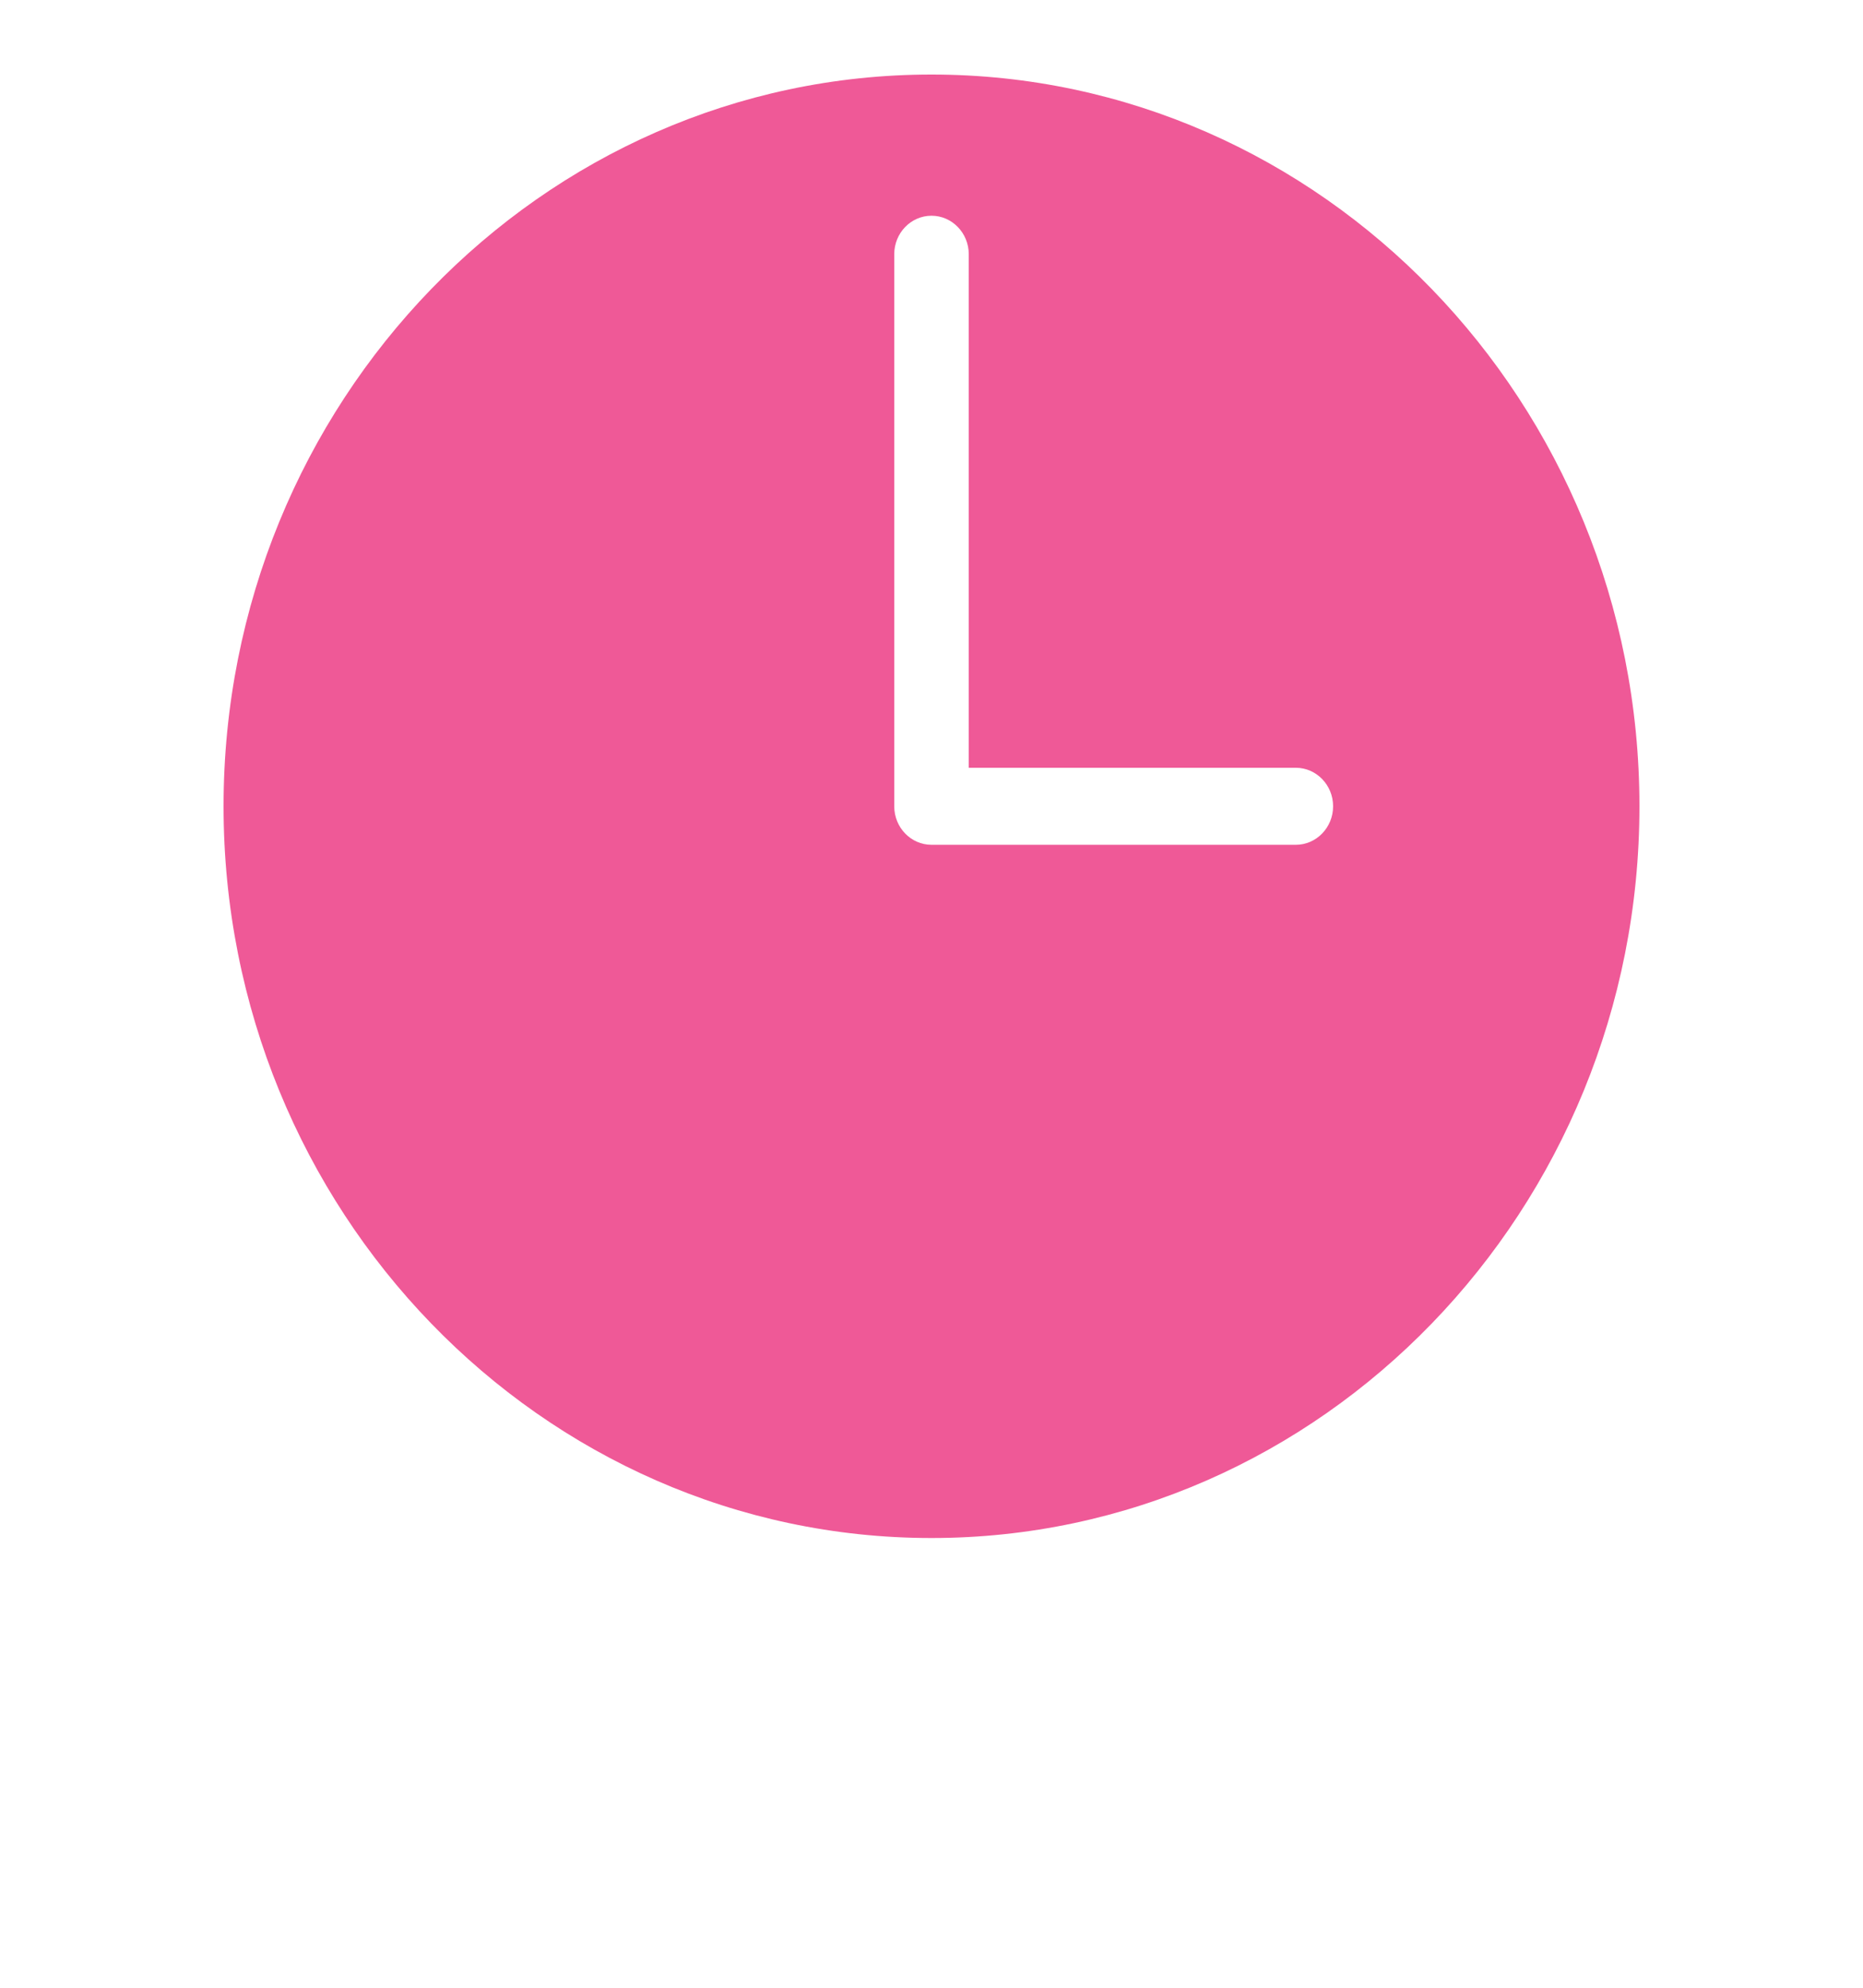 <?xml version="1.0" encoding="UTF-8"?> <svg xmlns="http://www.w3.org/2000/svg" width="30" height="32" viewBox="0 0 30 32" fill="none"> <path d="M15 1.2C8.715 1.2 3.6 6.485 3.6 12.98C3.6 19.475 8.715 24.76 15 24.76C21.285 24.76 26.4 19.475 26.4 12.98C26.4 6.485 21.285 1.2 15 1.2ZM20.867 13.6H15C14.669 13.6 14.4 13.322 14.4 12.98V4.093C14.4 3.751 14.669 3.473 15 3.473C15.331 3.473 15.6 3.751 15.6 4.093V12.36H20.867C21.197 12.36 21.467 12.638 21.467 12.98C21.467 13.322 21.197 13.6 20.867 13.6Z" fill="#EF5997"></path> </svg> 